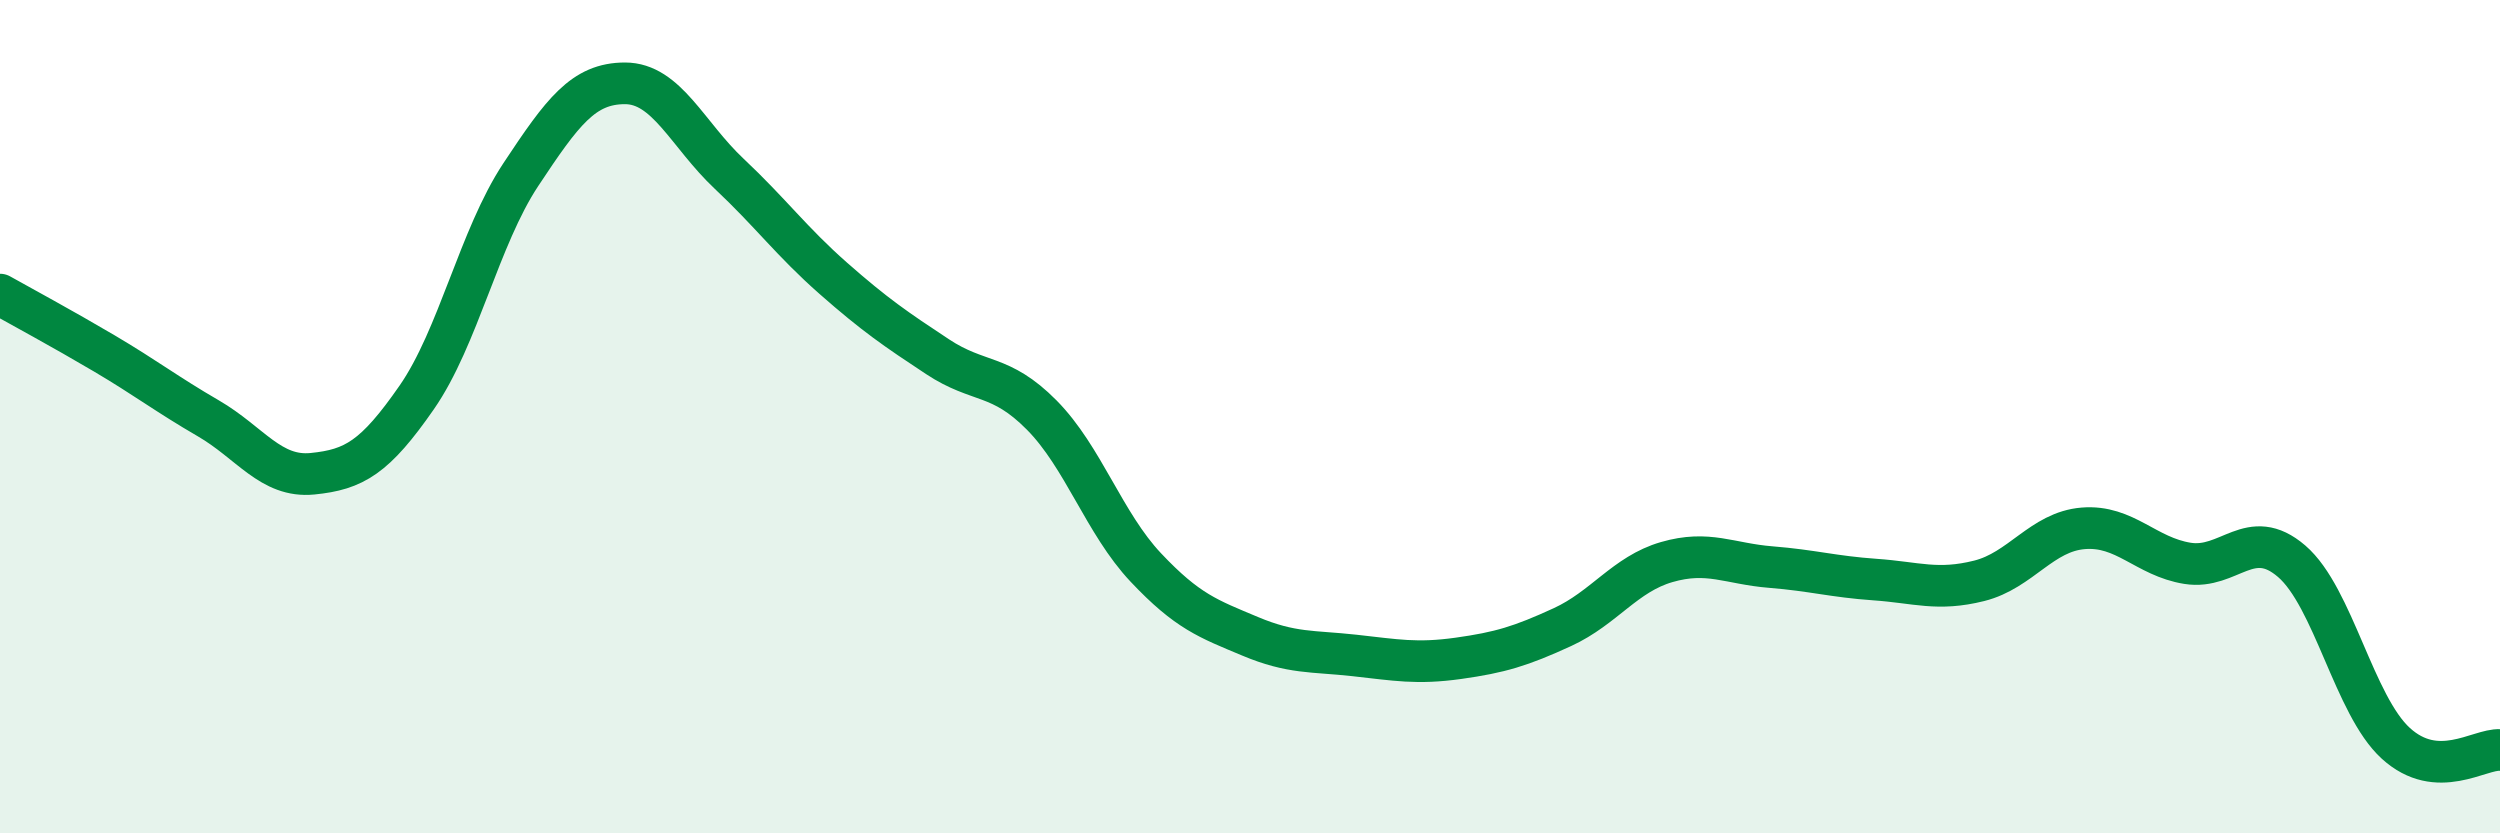 
    <svg width="60" height="20" viewBox="0 0 60 20" xmlns="http://www.w3.org/2000/svg">
      <path
        d="M 0,7.07 C 0.5,7.35 1.5,7.89 2.5,8.48 C 3.5,9.07 4,9.46 5,10.04 C 6,10.62 6.5,11.47 7.5,11.37 C 8.5,11.27 9,10.98 10,9.54 C 11,8.1 11.5,5.7 12.5,4.19 C 13.5,2.68 14,2 15,2 C 16,2 16.5,3.23 17.5,4.17 C 18.5,5.11 19,5.8 20,6.68 C 21,7.56 21.5,7.9 22.5,8.56 C 23.5,9.22 24,8.95 25,9.96 C 26,10.97 26.5,12.56 27.5,13.62 C 28.5,14.68 29,14.85 30,15.27 C 31,15.69 31.5,15.62 32.5,15.73 C 33.5,15.84 34,15.94 35,15.8 C 36,15.66 36.5,15.51 37.5,15.05 C 38.5,14.59 39,13.78 40,13.49 C 41,13.2 41.5,13.53 42.5,13.61 C 43.5,13.69 44,13.84 45,13.91 C 46,13.98 46.5,14.19 47.5,13.94 C 48.5,13.69 49,12.76 50,12.68 C 51,12.6 51.5,13.36 52.5,13.52 C 53.5,13.68 54,12.61 55,13.47 C 56,14.33 56.5,16.93 57.5,17.84 C 58.5,18.75 59.5,17.97 60,18L60 20L0 20Z"
        fill="#008740"
        opacity="0.1"
        stroke-linecap="round"
        stroke-linejoin="round"
      />
      <path
        d="M 0,7.07 C 0.5,7.35 1.5,7.89 2.5,8.48 C 3.5,9.07 4,9.46 5,10.04 C 6,10.62 6.5,11.47 7.5,11.37 C 8.5,11.27 9,10.98 10,9.54 C 11,8.1 11.5,5.7 12.5,4.19 C 13.5,2.68 14,2 15,2 C 16,2 16.5,3.23 17.5,4.17 C 18.5,5.11 19,5.8 20,6.68 C 21,7.56 21.5,7.9 22.5,8.56 C 23.5,9.22 24,8.95 25,9.96 C 26,10.97 26.5,12.56 27.5,13.62 C 28.5,14.68 29,14.85 30,15.27 C 31,15.69 31.5,15.62 32.5,15.73 C 33.5,15.84 34,15.94 35,15.8 C 36,15.66 36.5,15.51 37.5,15.05 C 38.5,14.59 39,13.78 40,13.49 C 41,13.2 41.5,13.53 42.5,13.61 C 43.5,13.69 44,13.84 45,13.91 C 46,13.98 46.5,14.19 47.5,13.94 C 48.5,13.69 49,12.76 50,12.68 C 51,12.6 51.5,13.36 52.5,13.52 C 53.5,13.68 54,12.61 55,13.47 C 56,14.33 56.5,16.93 57.5,17.84 C 58.5,18.75 59.5,17.97 60,18"
        stroke="#008740"
        stroke-width="1"
        fill="none"
        stroke-linecap="round"
        stroke-linejoin="round"
      />
    </svg>
  
